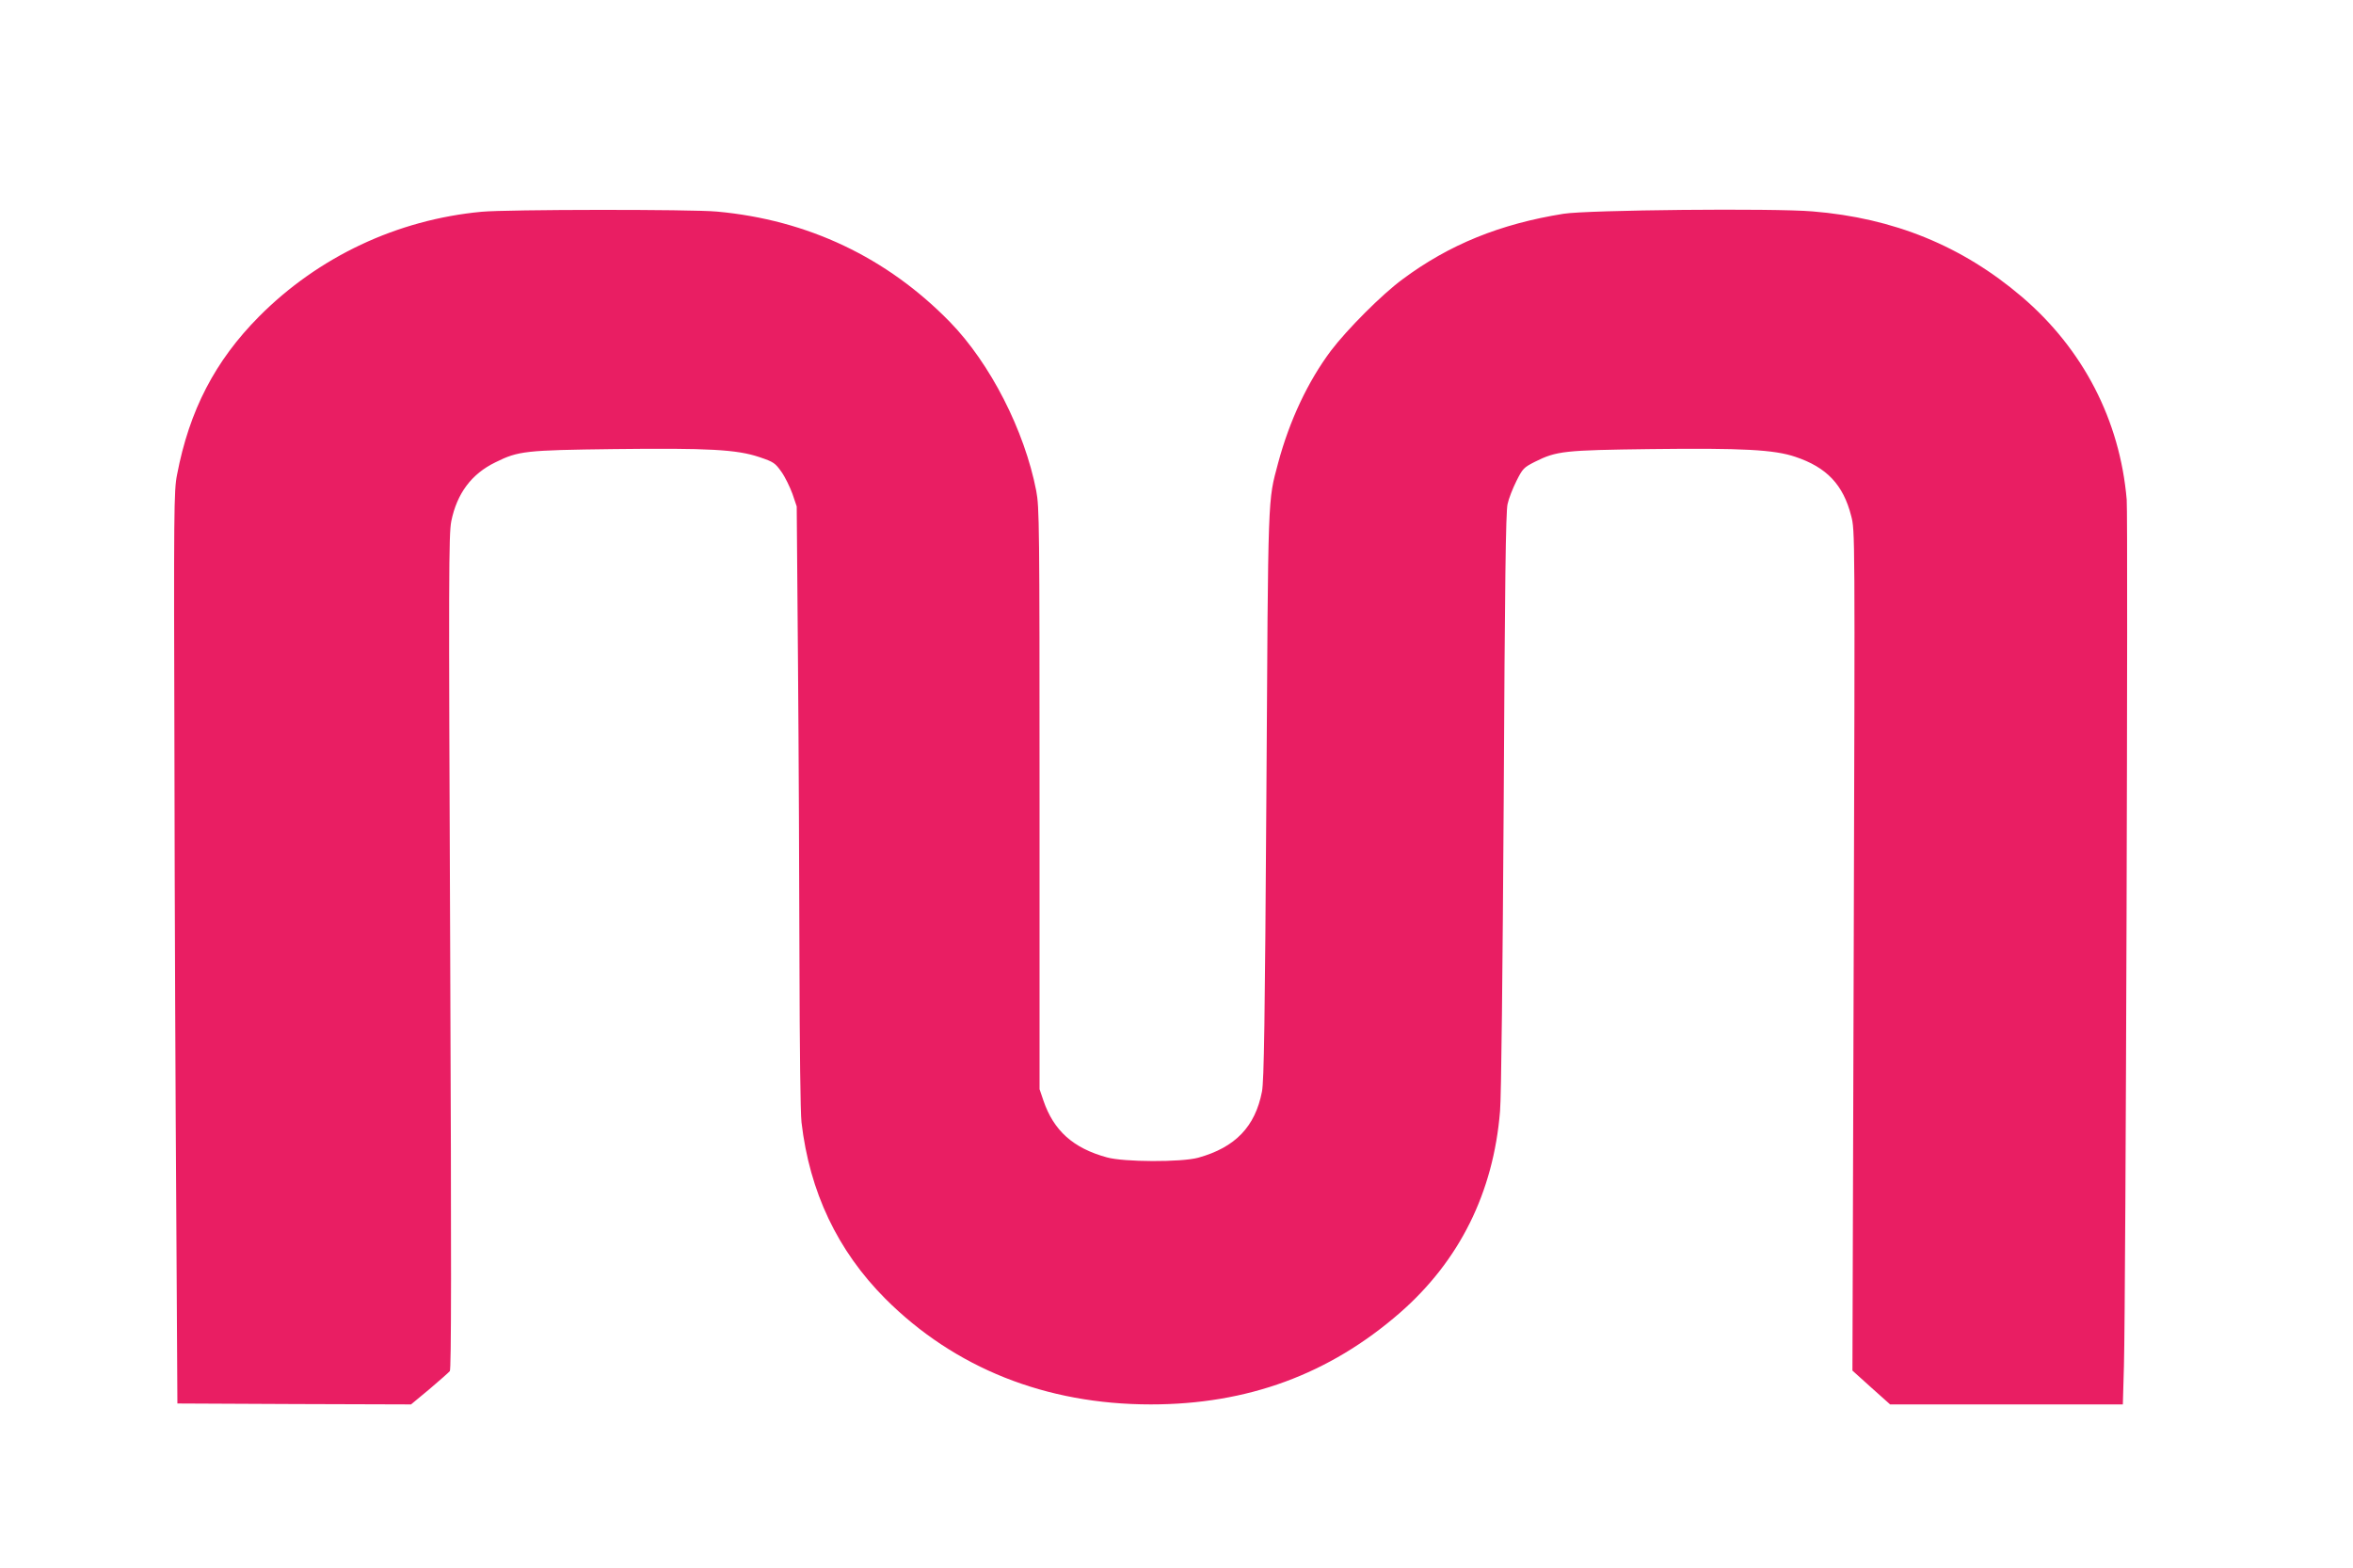 <?xml version="1.0" standalone="no"?>
<!DOCTYPE svg PUBLIC "-//W3C//DTD SVG 20010904//EN"
 "http://www.w3.org/TR/2001/REC-SVG-20010904/DTD/svg10.dtd">
<svg version="1.0" xmlns="http://www.w3.org/2000/svg"
 width="1280pt" height="853pt" viewBox="0 0 1280 853"
 preserveAspectRatio="xMidYMid meet">
<g transform="translate(0,853) scale(0.1,-0.1)"
fill="#e91e63" stroke="none">
<path d="M2620 7378 c-460 -43 -888 -245 -1211 -570 -239 -241 -379 -510 -446
-861 -17 -86 -18 -185 -14 -1542 1 -797 6 -1913 10 -2480 l6 -1030 636 -3 635
-2 100 83 c54 46 104 90 111 98 8 10 9 574 2 2279 -9 2066 -8 2272 6 2345 31
151 110 257 240 320 125 62 162 66 645 72 512 6 668 -2 792 -44 77 -26 85 -32
119 -80 20 -28 46 -82 60 -120 l23 -68 7 -860 c4 -473 7 -1206 8 -1630 1 -452
5 -807 11 -860 44 -379 196 -699 456 -960 377 -377 873 -575 1444 -575 526 0
970 163 1355 498 324 283 509 654 545 1097 7 77 14 761 20 1690 6 1167 11
1573 21 1613 6 29 28 85 48 125 34 68 40 74 101 105 118 59 160 63 630 69 498
6 671 -3 786 -42 171 -57 261 -152 304 -321 21 -79 21 -82 14 -2364 l-7 -2286
102 -92 103 -92 633 0 633 0 6 212 c10 370 23 4608 15 4710 -37 432 -237 819
-571 1104 -324 276 -696 428 -1138 464 -211 18 -1225 8 -1355 -13 -344 -55
-621 -167 -875 -356 -113 -83 -302 -273 -390 -389 -125 -167 -225 -379 -287
-610 -57 -216 -54 -134 -64 -1802 -8 -1250 -13 -1559 -24 -1618 -37 -191 -145
-304 -347 -360 -91 -25 -406 -24 -497 2 -183 50 -289 145 -345 309 l-21 62 0
1580 c0 1495 -1 1585 -18 1675 -64 329 -250 693 -470 919 -343 351 -773 555
-1267 600 -138 13 -1144 12 -1280 -1z"/>
</g>
</svg>

